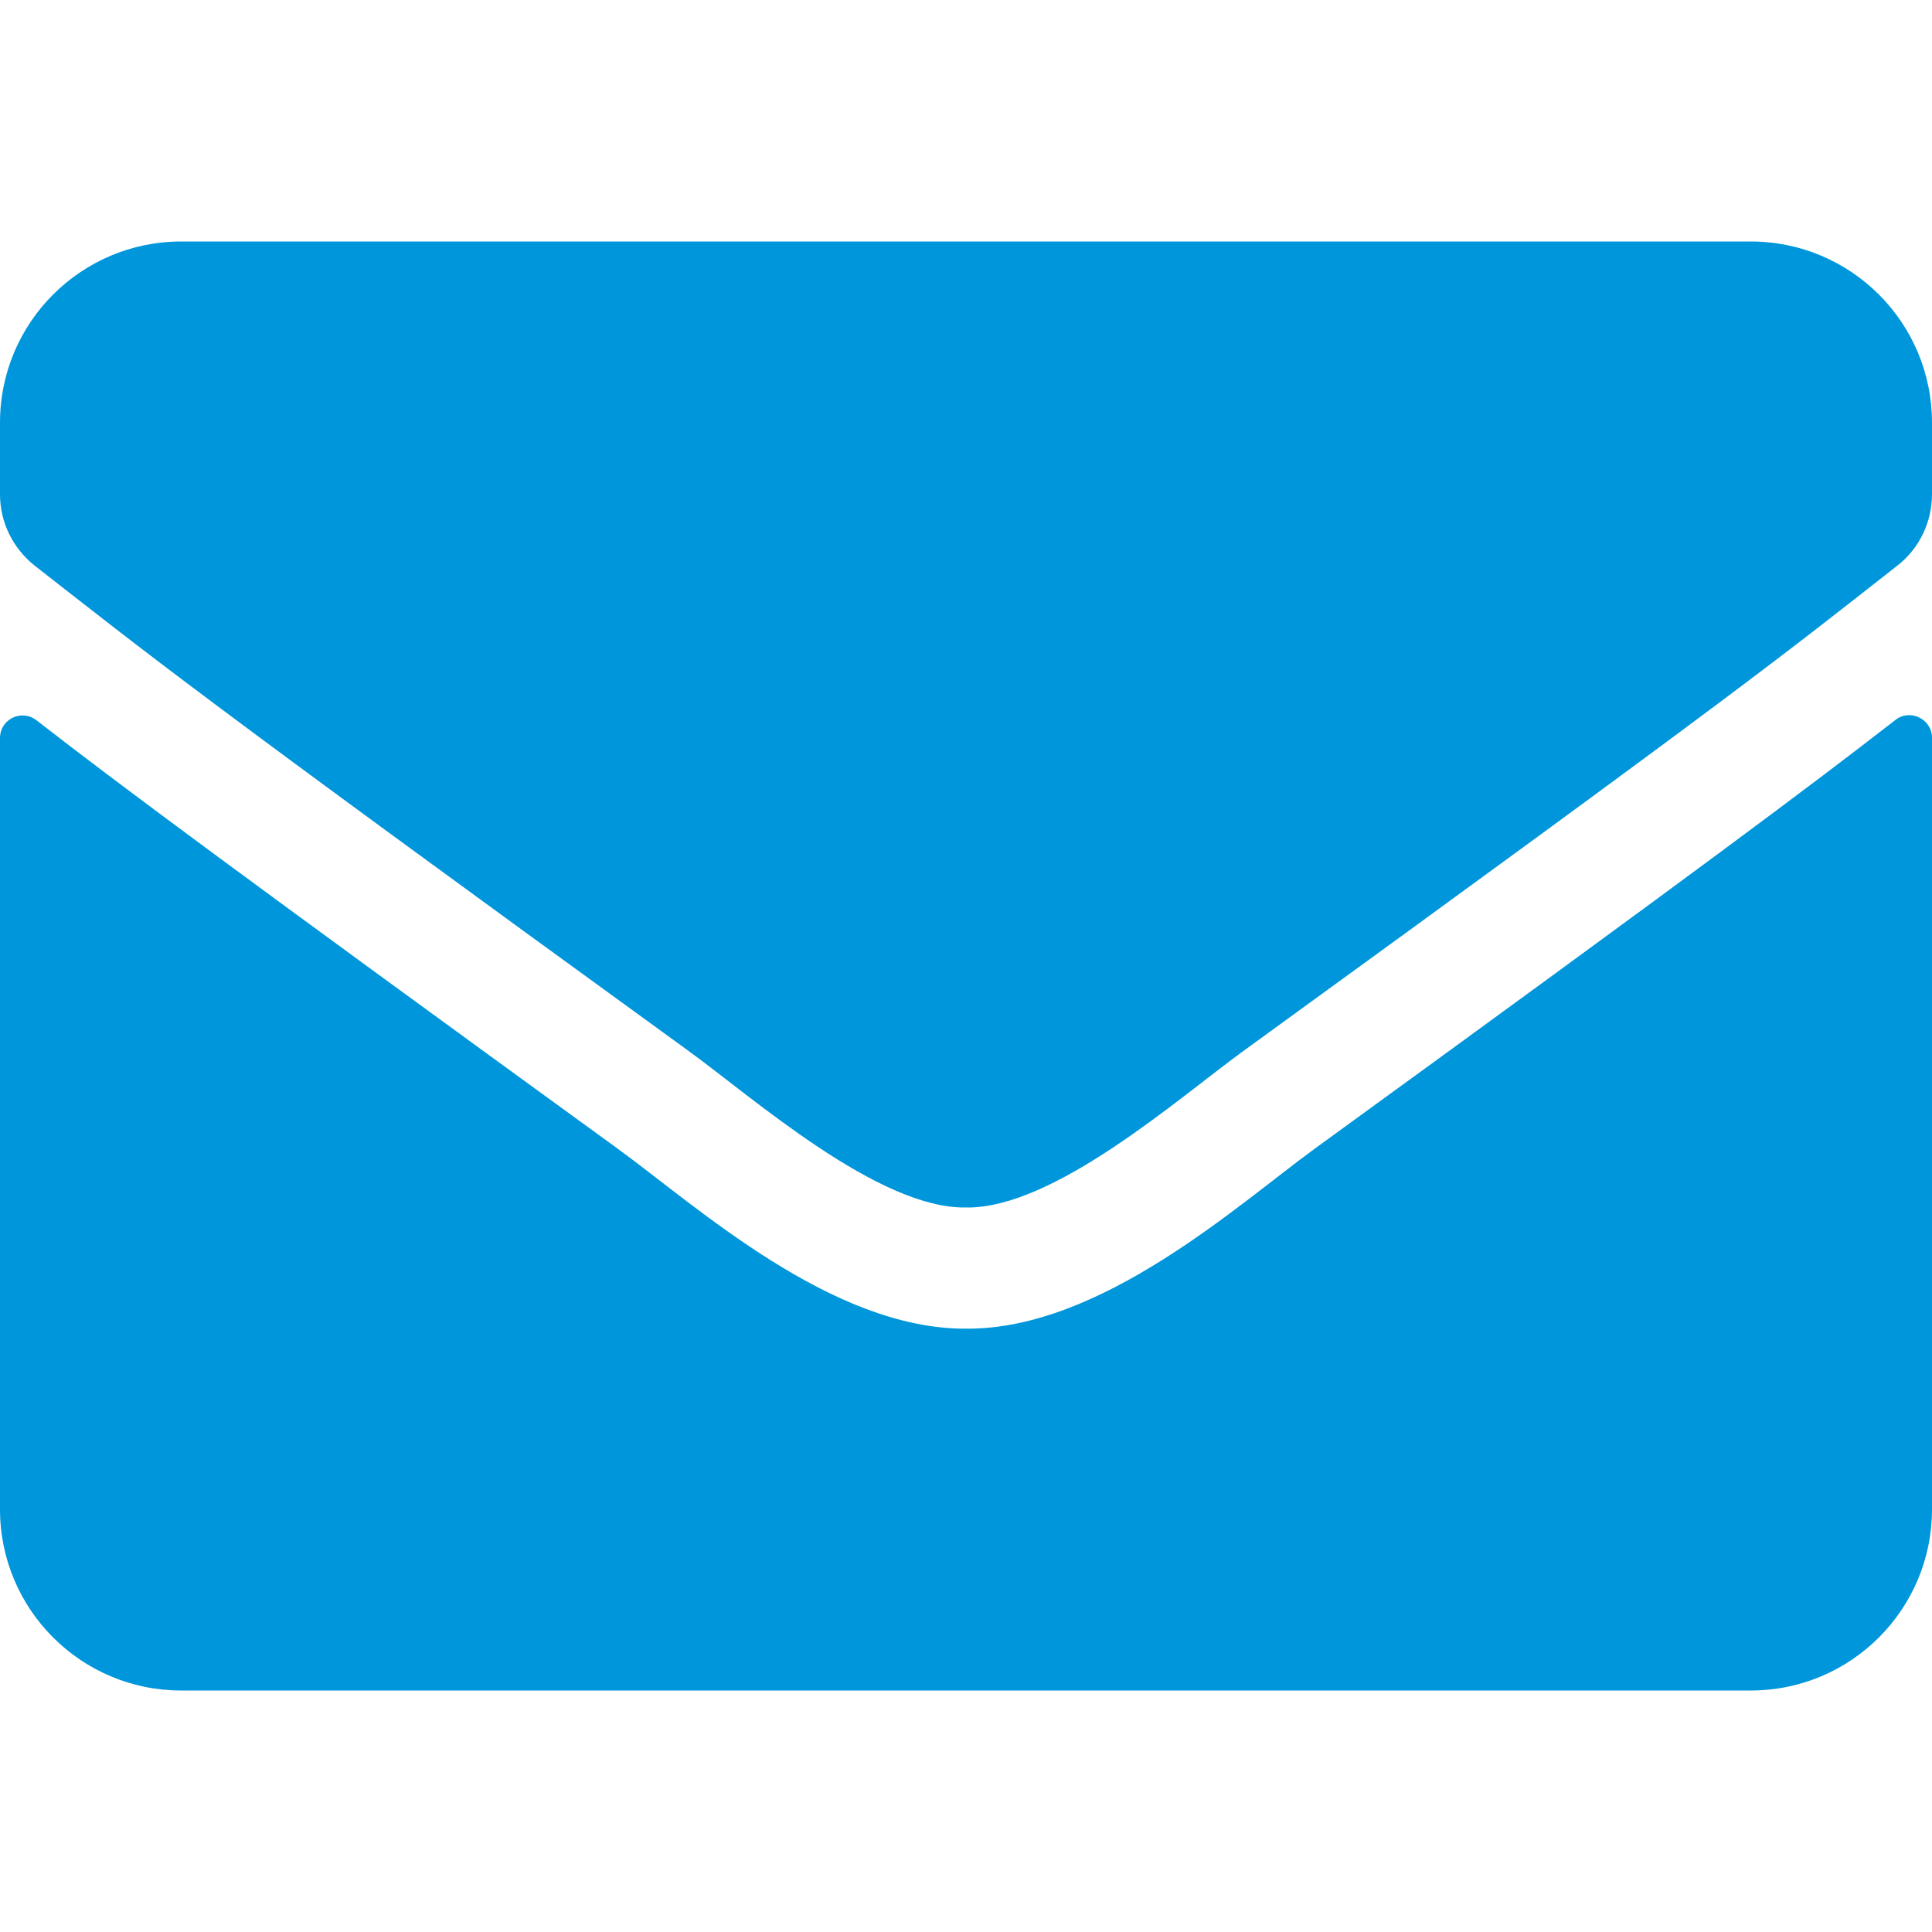 <svg width="28" height="28" viewBox="0 0 28 28" fill="none" xmlns="http://www.w3.org/2000/svg">
<path d="M27.47 10.434C27.683 10.265 28 10.423 28 10.691V21.875C28 23.324 26.824 24.5 25.375 24.5H2.625C1.176 24.5 0 23.324 0 21.875V10.697C0 10.423 0.312 10.27 0.53 10.44C1.755 11.391 3.38 12.6 8.958 16.652C10.112 17.494 12.059 19.266 14 19.256C15.952 19.272 17.938 17.462 19.048 16.652C24.626 12.6 26.244 11.386 27.47 10.434ZM14 17.5C15.269 17.522 17.095 15.903 18.014 15.236C25.271 9.97 25.823 9.51 27.497 8.198C27.814 7.952 28 7.569 28 7.164V6.125C28 4.676 26.824 3.5 25.375 3.5H2.625C1.176 3.5 0 4.676 0 6.125V7.164C0 7.569 0.186 7.946 0.503 8.198C2.177 9.505 2.729 9.97 9.986 15.236C10.905 15.903 12.731 17.522 14 17.5Z" fill="#0096DB"/>
</svg>
